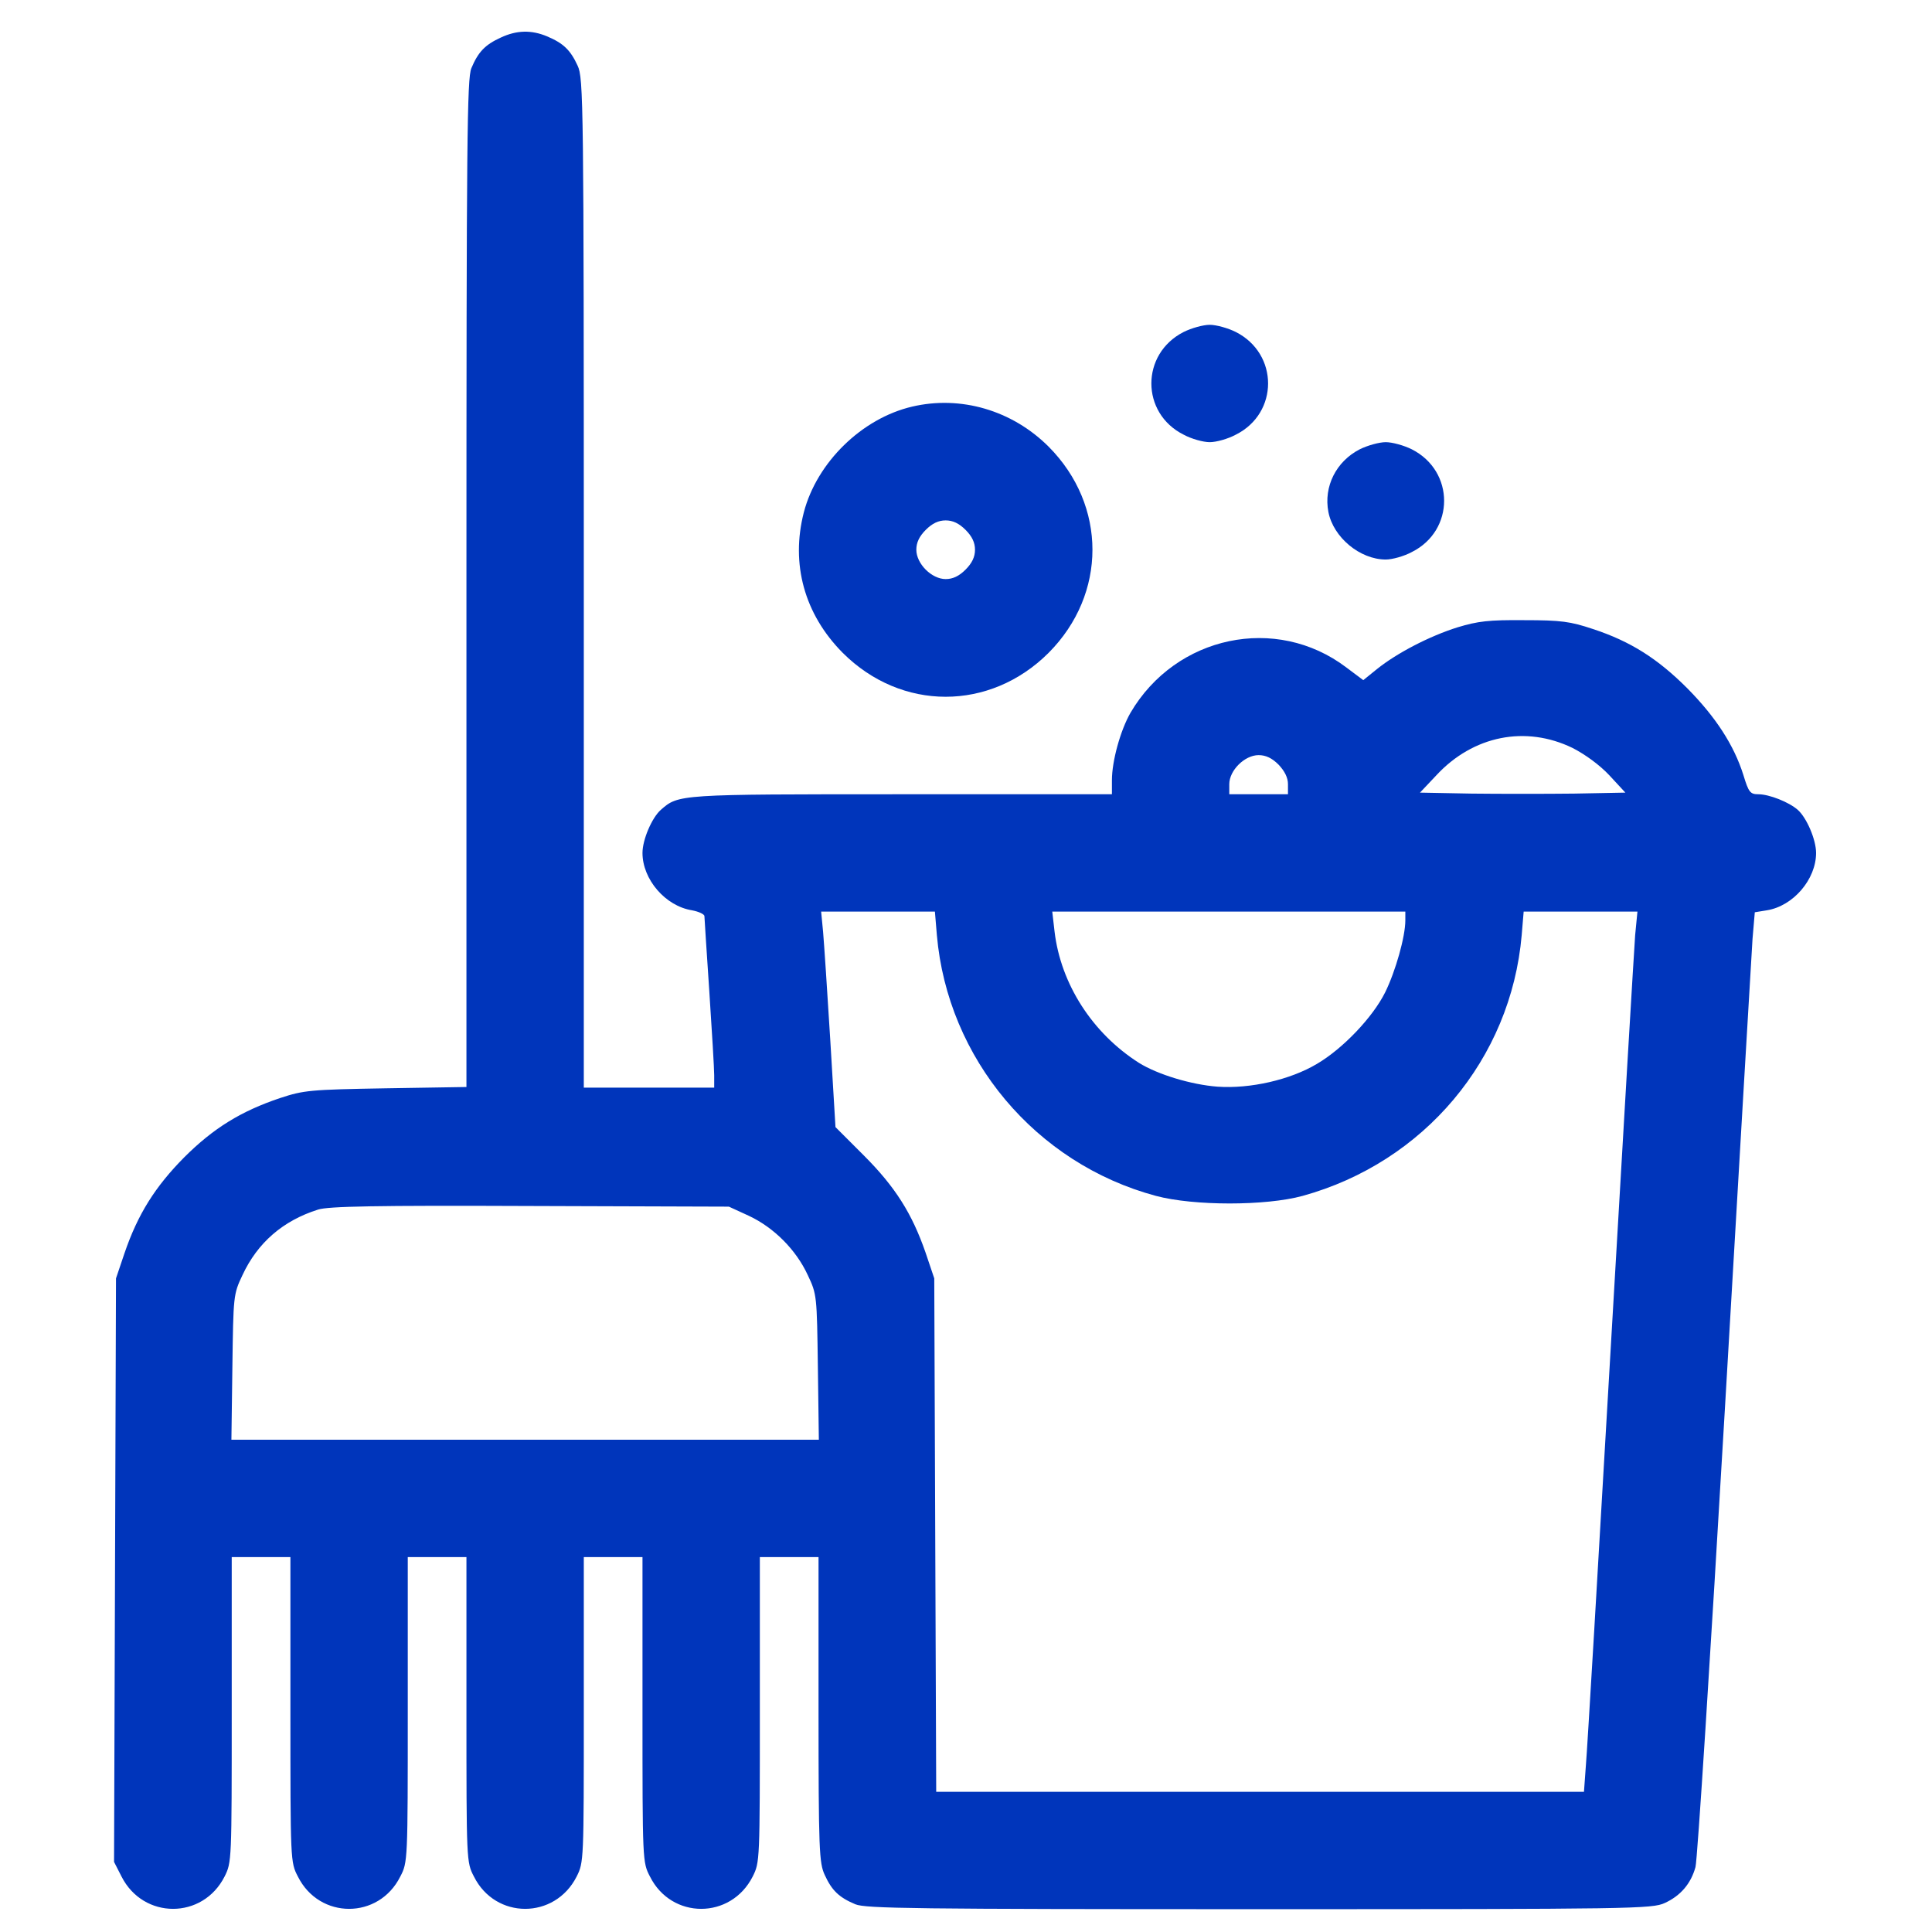 <?xml version="1.0" encoding="UTF-8"?> <svg xmlns="http://www.w3.org/2000/svg" width="200" height="200" viewBox="0 0 200 200" fill="none"><path d="M51.83 3.894C50.21 4.636 49.501 5.378 48.793 7.066C48.354 8.146 48.286 14.288 48.286 60.42V112.526L39.951 112.661C32.054 112.796 31.447 112.864 28.983 113.673C24.967 115.023 22.099 116.778 19.061 119.815C16.058 122.853 14.269 125.687 12.886 129.737L12.008 132.336L11.907 162.54L11.806 192.743L12.582 194.262C14.843 198.717 20.985 198.717 23.246 194.262C23.988 192.777 23.988 192.676 23.988 176.983V161.19H27.026H30.063V176.983C30.063 192.676 30.063 192.777 30.839 194.262C33.066 198.717 39.209 198.717 41.436 194.262C42.212 192.777 42.212 192.676 42.212 176.983V161.19H45.249H48.286V176.983C48.286 192.676 48.286 192.777 49.063 194.262C51.29 198.717 57.432 198.717 59.693 194.262C60.435 192.777 60.435 192.676 60.435 176.983V161.19H63.473H66.51V176.983C66.51 192.676 66.51 192.777 67.286 194.262C69.513 198.717 75.656 198.717 77.917 194.262C78.659 192.777 78.659 192.676 78.659 176.983V161.19H81.696H84.734V176.95C84.734 191.562 84.801 192.845 85.375 194.093C86.117 195.713 86.86 196.422 88.547 197.131C89.627 197.569 94.588 197.637 130.36 197.637C169.136 197.637 171.025 197.603 172.342 196.996C173.961 196.253 175.041 195.004 175.514 193.283C175.716 192.608 177.066 171.348 178.551 146.003C180.036 120.659 181.318 98.69 181.42 97.205L181.656 94.438L182.904 94.235C185.638 93.796 188 91.029 188 88.296C188 86.912 187.022 84.651 186.11 83.841C185.199 83.031 183.141 82.221 182.027 82.221C181.183 82.221 181.015 82.019 180.475 80.23C179.496 77.125 177.606 74.223 174.67 71.253C171.599 68.182 168.798 66.394 164.883 65.111C162.555 64.335 161.61 64.2 157.796 64.2C154.118 64.166 153.004 64.301 150.878 64.942C147.976 65.854 144.601 67.608 142.543 69.262L141.125 70.409L139.37 69.093C132.115 63.593 121.721 65.786 117.03 73.784C115.984 75.606 115.106 78.779 115.106 80.77V82.221H93.339C70.155 82.221 70.256 82.221 68.4 83.841C67.489 84.651 66.51 86.912 66.51 88.296C66.51 91.029 68.872 93.796 71.64 94.235C72.348 94.37 72.922 94.64 72.922 94.843C72.922 95.045 73.158 98.555 73.428 102.638C73.698 106.722 73.934 110.636 73.934 111.311V112.594H67.185H60.435V60.353C60.435 10.407 60.402 8.078 59.794 6.796C59.052 5.176 58.309 4.467 56.622 3.759C55.002 3.084 53.484 3.117 51.83 3.894ZM162.791 77.429C164.107 78.104 165.592 79.184 166.604 80.264L168.258 82.052L162.96 82.153C160.024 82.187 155.232 82.187 152.329 82.153L146.997 82.052L148.685 80.264C152.498 76.147 157.931 75.067 162.791 77.429ZM132.351 79.15C132.992 79.825 133.33 80.5 133.33 81.175V82.221H130.292H127.255V81.175C127.255 79.757 128.841 78.171 130.292 78.171C131.035 78.171 131.676 78.475 132.351 79.15ZM96.984 96.8C98.097 109.59 107.209 120.457 119.662 123.798C123.577 124.844 131.035 124.844 134.848 123.798C147.436 120.322 156.413 109.624 157.526 96.8L157.729 94.37H163.601H169.507L169.271 96.8C169.169 98.15 168.022 117.419 166.739 139.591C165.457 161.763 164.31 181.168 164.175 182.687L163.972 185.488H130.427H96.916L96.815 158.929L96.714 132.336L95.803 129.636C94.419 125.654 92.698 122.886 89.424 119.613L86.488 116.677L85.948 107.633C85.645 102.672 85.307 97.644 85.206 96.462L85.004 94.37H90.909H96.781L96.984 96.8ZM145.479 95.281C145.479 96.969 144.466 100.546 143.386 102.739C142.104 105.304 139.033 108.544 136.333 110.13C133.566 111.784 129.415 112.729 126.04 112.492C123.34 112.29 119.864 111.244 117.907 110.029C113.081 106.958 109.808 101.862 109.167 96.429L108.93 94.37H127.221H145.479V95.281ZM77.512 125.856C80.11 127.071 82.405 129.366 83.62 131.998C84.565 133.989 84.565 134.124 84.666 141.515L84.767 149.041H54.361H23.955L24.056 141.515C24.157 134.124 24.157 133.989 25.102 131.998C26.654 128.657 29.287 126.362 32.931 125.215C33.978 124.878 38.871 124.776 54.867 124.844L75.453 124.911L77.512 125.856Z" fill="#0035BB"></path><path d="M122.53 34.367C118.076 36.628 118.076 42.77 122.53 44.997C123.34 45.436 124.555 45.773 125.23 45.773C125.905 45.773 127.12 45.436 127.93 44.997C132.385 42.77 132.385 36.628 127.93 34.367C127.12 33.962 125.905 33.624 125.23 33.624C124.555 33.624 123.34 33.962 122.53 34.367Z" fill="#0035BB"></path><path d="M94.419 42.094C89.222 43.309 84.564 47.865 83.215 53.028C81.831 58.394 83.282 63.591 87.231 67.573C93.305 73.647 102.484 73.647 108.559 67.573C114.6 61.498 114.6 52.319 108.559 46.245C104.779 42.465 99.447 40.913 94.419 42.094ZM99.953 54.85C100.628 55.525 100.932 56.166 100.932 56.909C100.932 57.651 100.628 58.292 99.953 58.968C99.278 59.642 98.637 59.946 97.895 59.946C96.444 59.946 94.858 58.36 94.858 56.909C94.858 56.166 95.161 55.525 95.836 54.85C96.511 54.175 97.152 53.872 97.895 53.872C98.637 53.872 99.278 54.175 99.953 54.85Z" fill="#0035BB"></path><path d="M140.753 46.515C138.324 47.764 137.007 50.362 137.514 52.995C138.02 55.627 140.787 57.922 143.453 57.922C144.128 57.922 145.343 57.584 146.153 57.146C150.608 54.918 150.608 48.776 146.153 46.515C145.343 46.11 144.128 45.773 143.453 45.773C142.778 45.773 141.563 46.11 140.753 46.515Z" fill="#0035BB"></path></svg> 